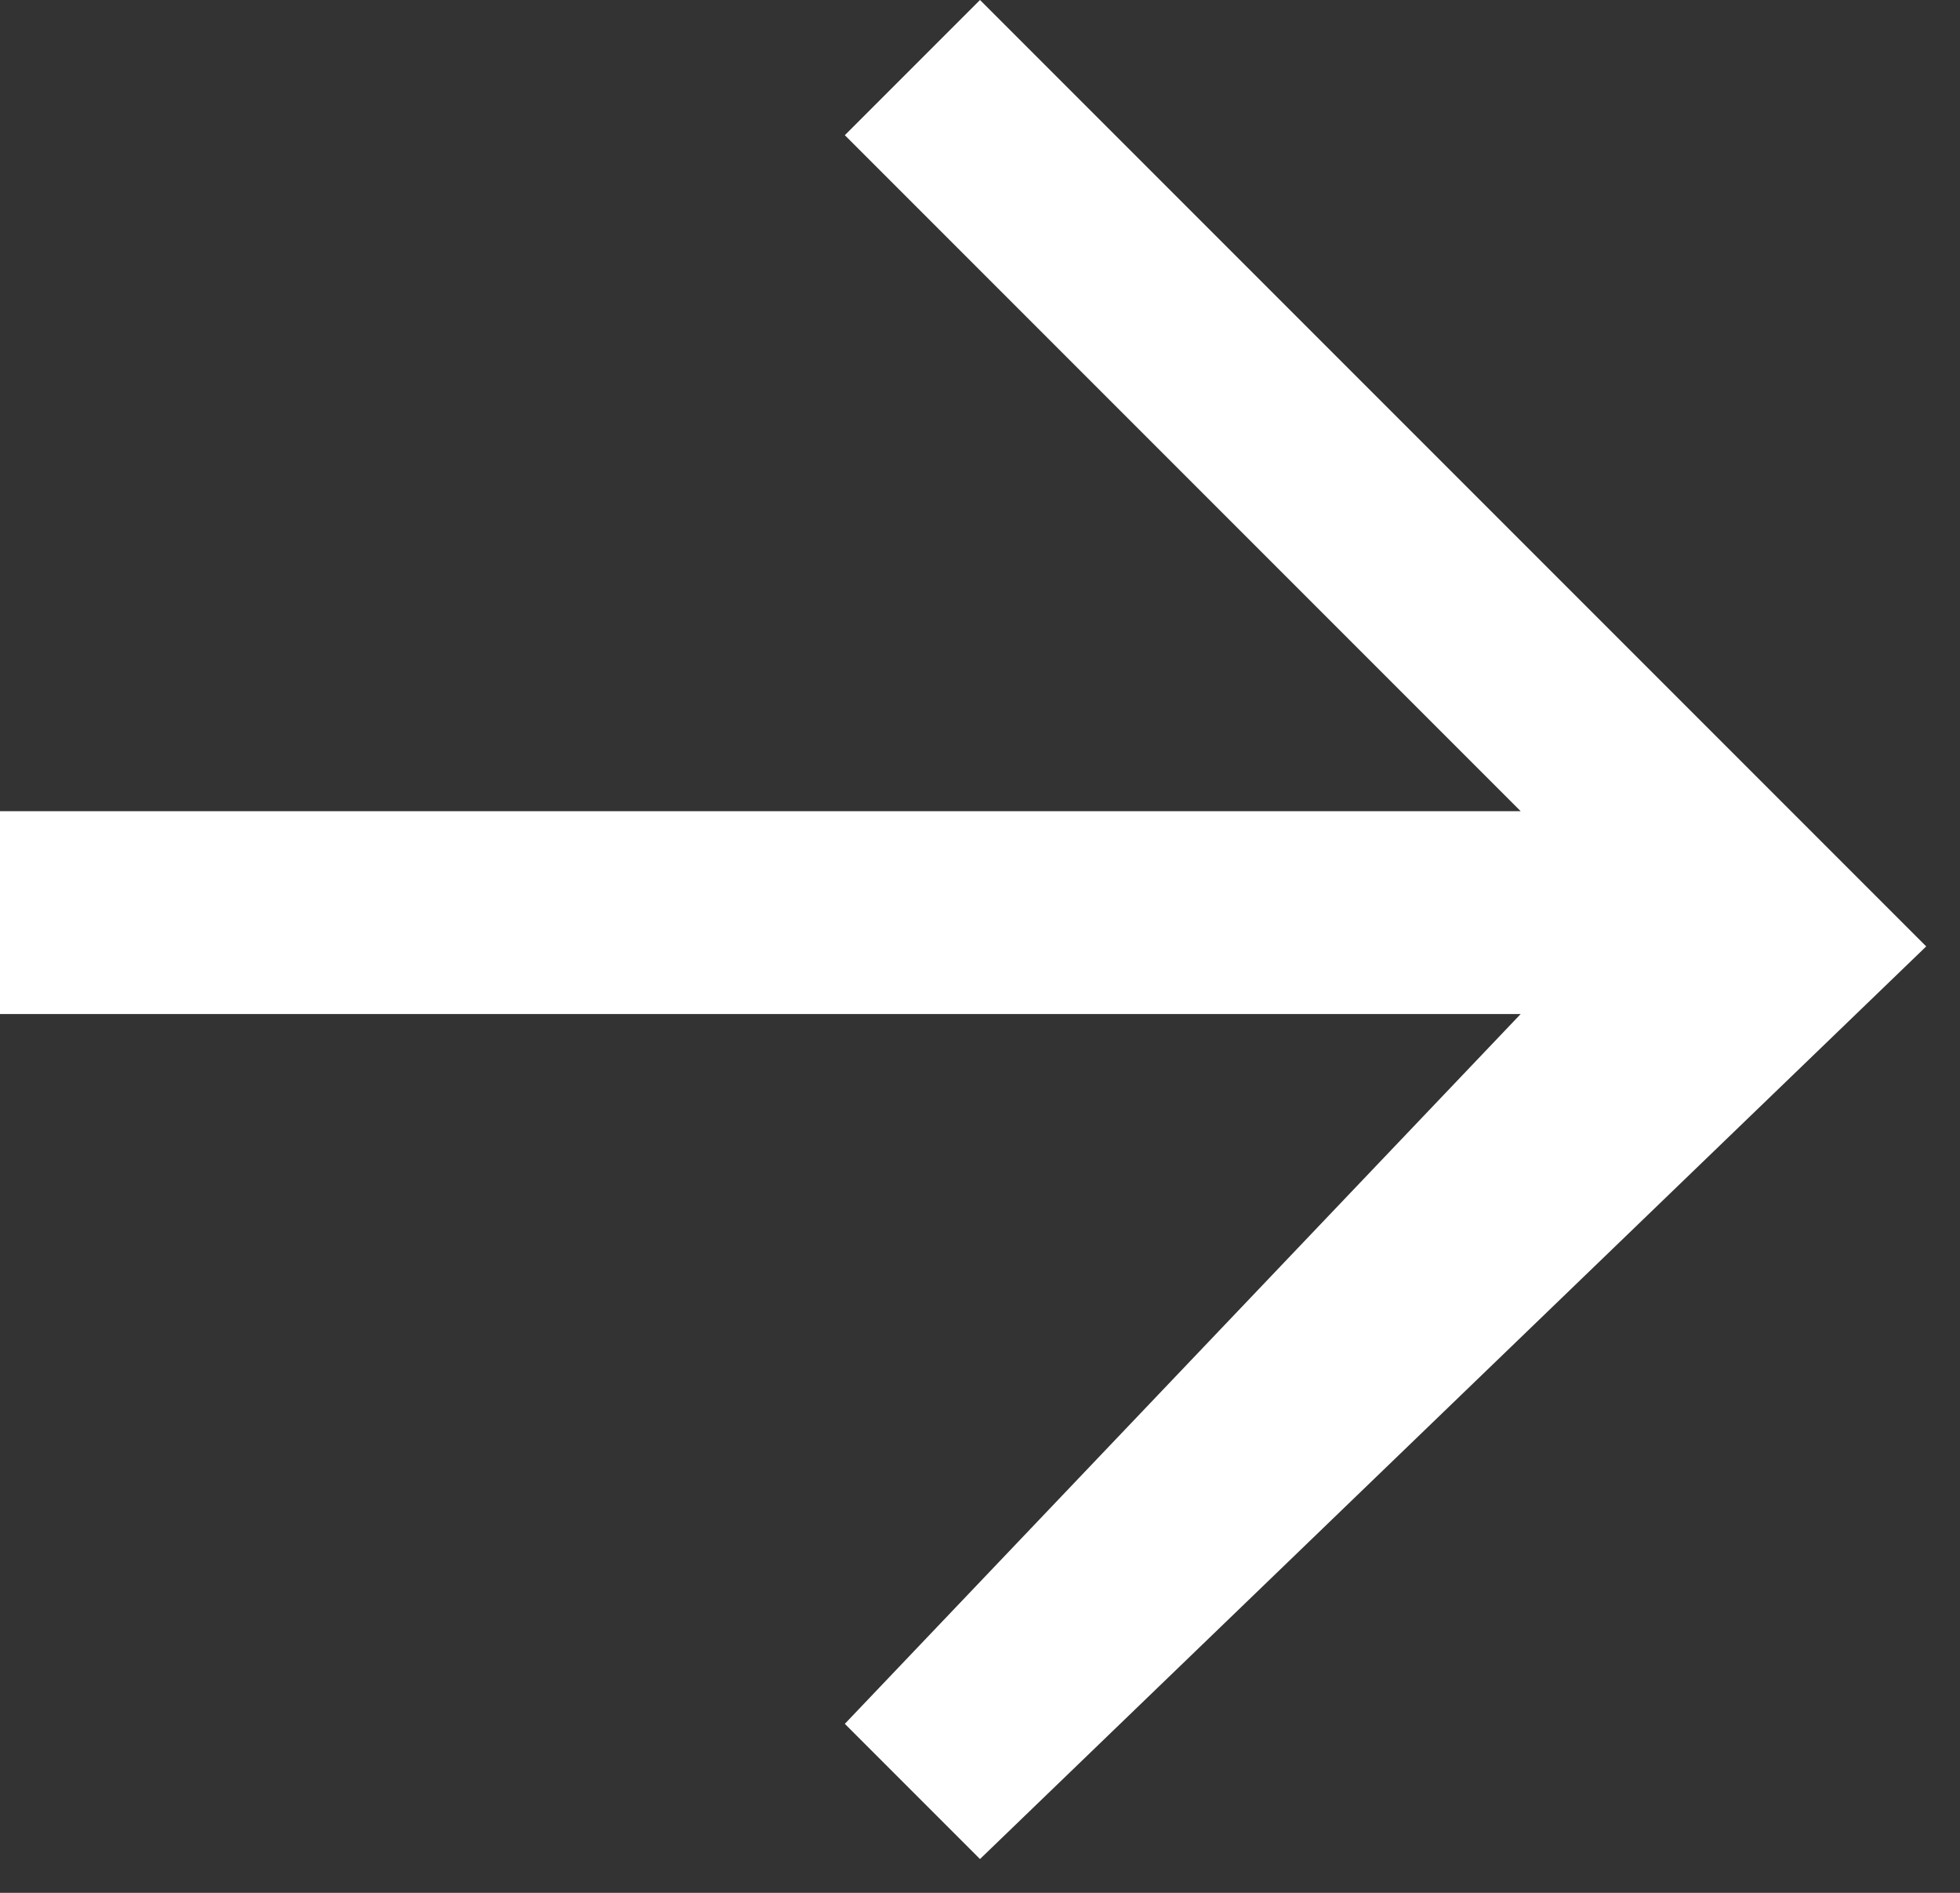 <svg width="29" height="28" viewBox="0 0 29 28" fill="none" xmlns="http://www.w3.org/2000/svg">
    <rect x="0" y="0" width="29" height="28" fill="#333333" stroke="none"/>
    <path d="M22.5 12H0V15H22.5L12.5 25.5L14.5 27.5L28.5 14L14.5 0L12.5 2L22.5 12Z" fill="white"/>
</svg>

